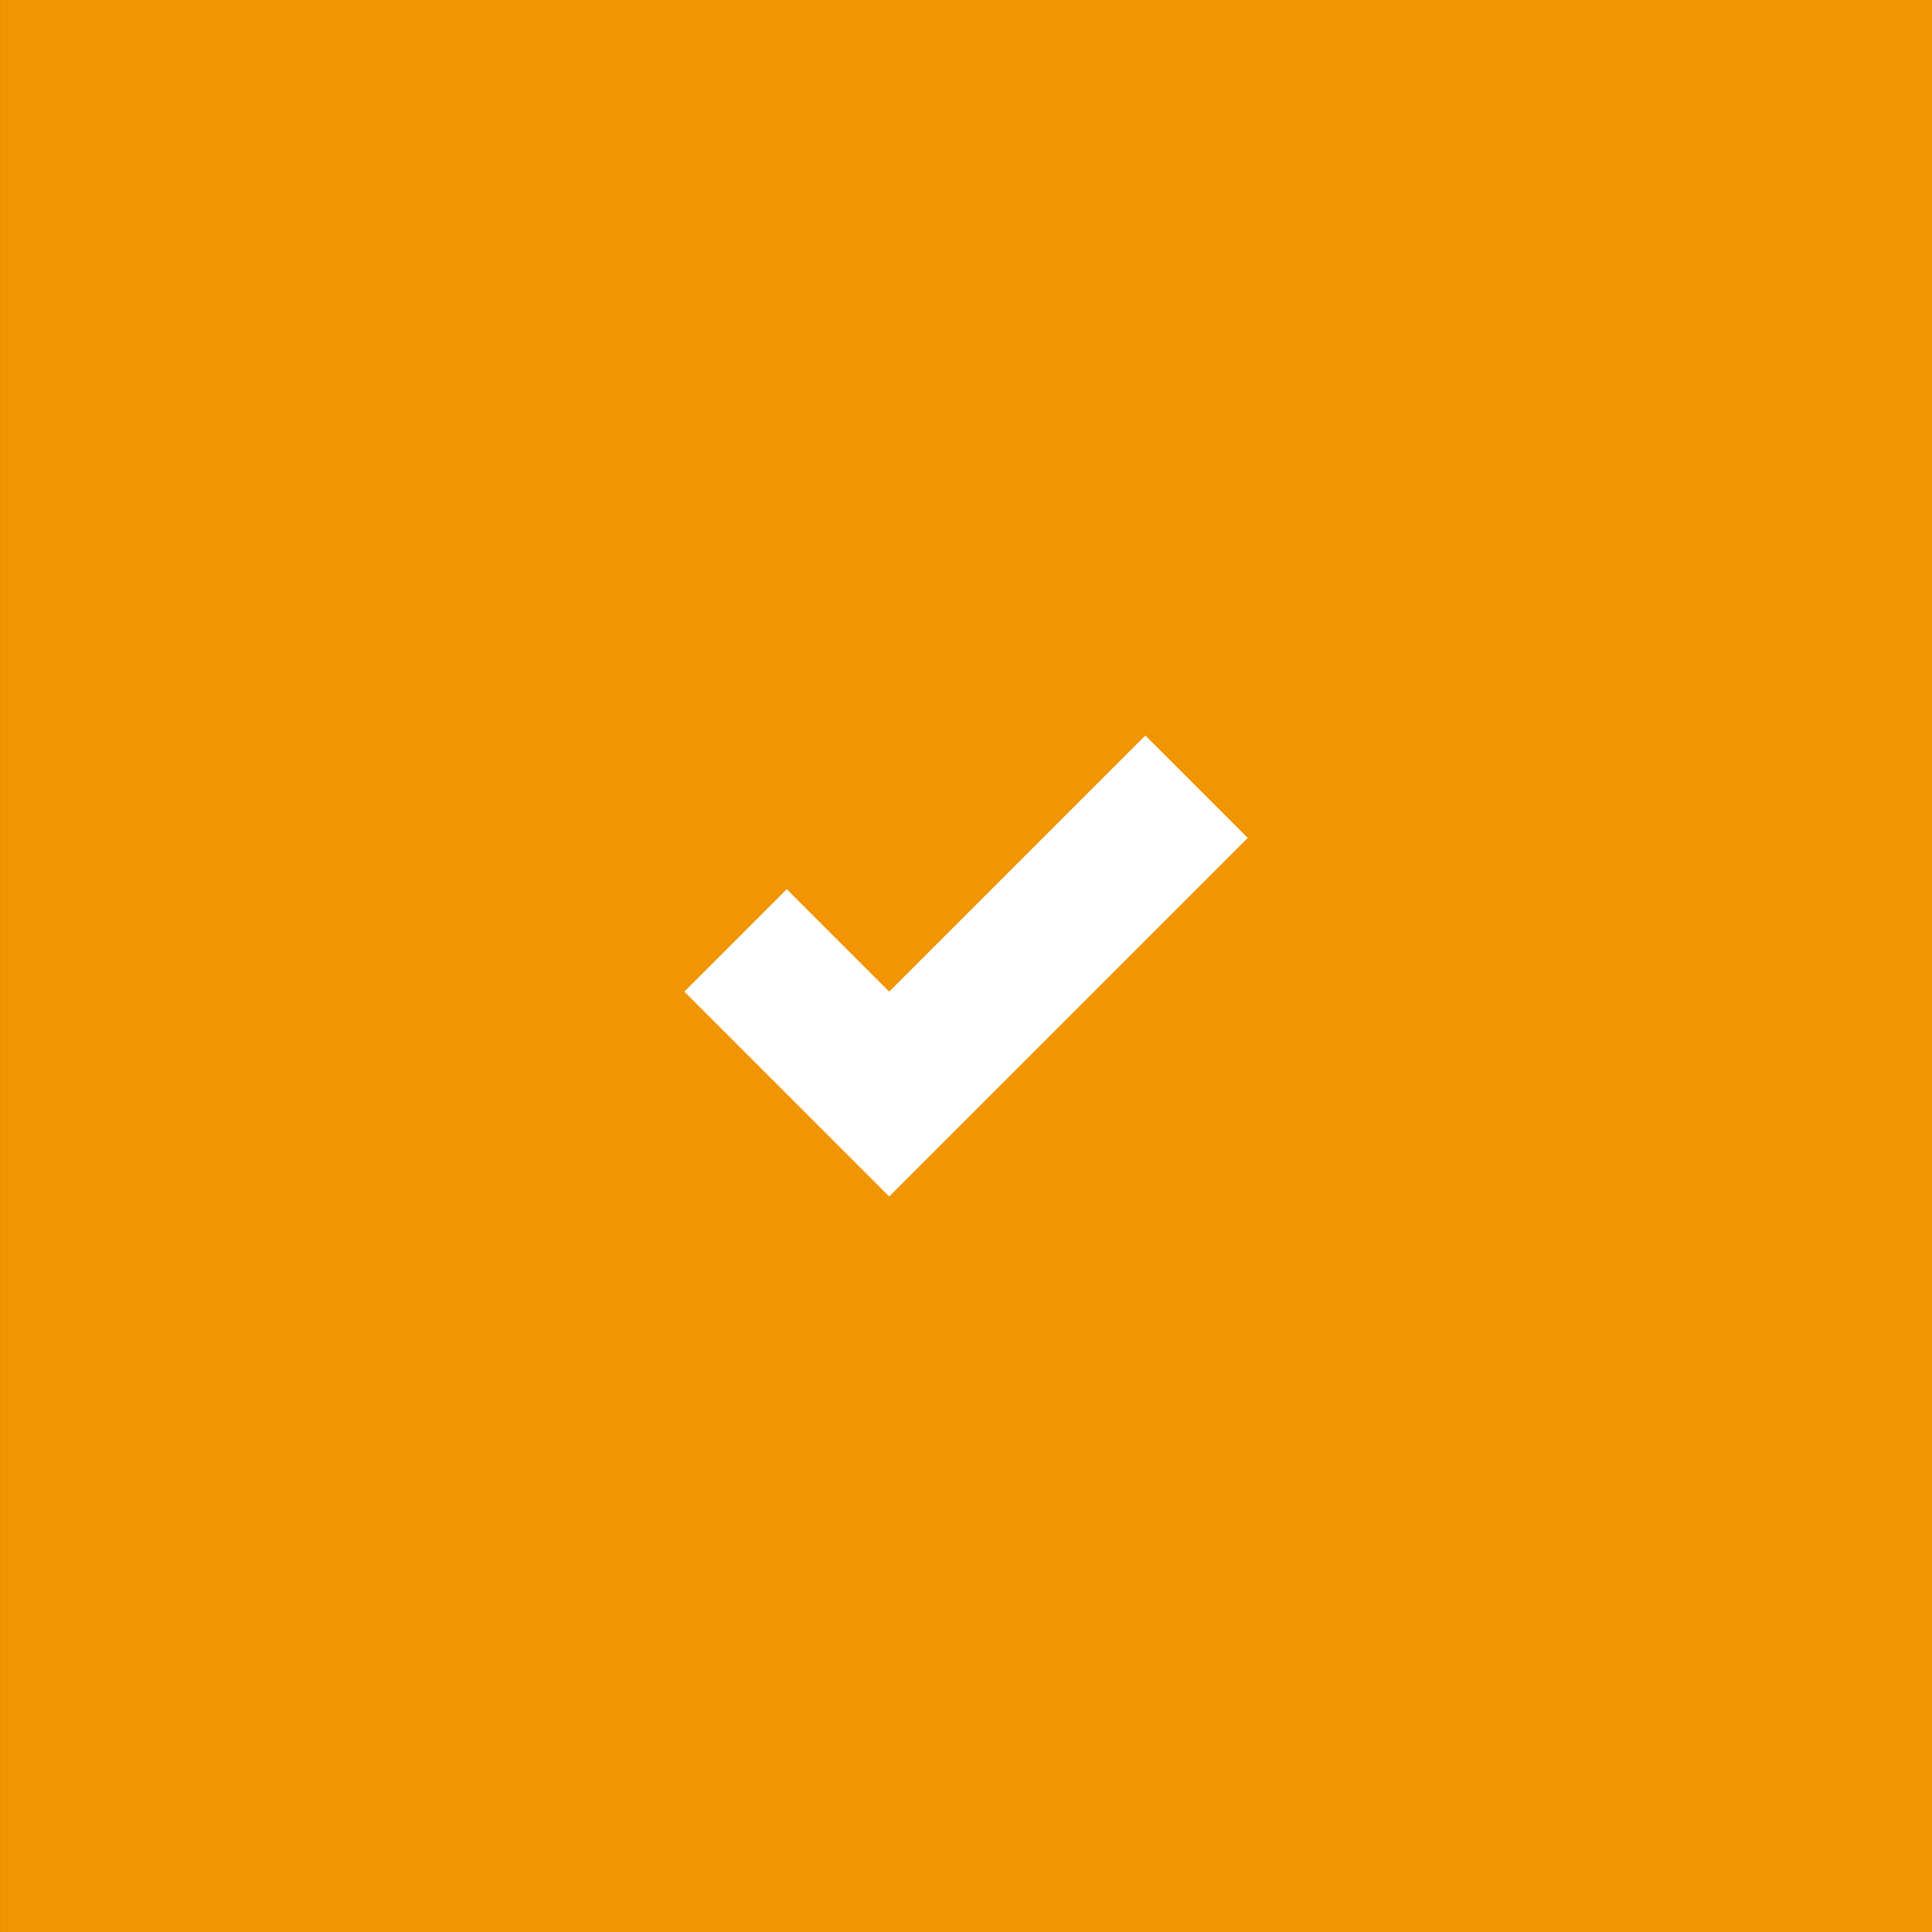 <?xml version="1.0" encoding="UTF-8" standalone="no"?>
<!-- Created with Inkscape (http://www.inkscape.org/) -->

<svg
   xmlns:dc="http://purl.org/dc/elements/1.1/"
   xmlns:cc="http://creativecommons.org/ns#"
   xmlns:rdf="http://www.w3.org/1999/02/22-rdf-syntax-ns#"
   xmlns:svg="http://www.w3.org/2000/svg"
   xmlns="http://www.w3.org/2000/svg"
   xmlns:sodipodi="http://sodipodi.sourceforge.net/DTD/sodipodi-0.dtd"
   xmlns:inkscape="http://www.inkscape.org/namespaces/inkscape"
   version="1.1"
   id="svg2"
   width="10mm"
   height="10mm"
   viewBox="0 0 37.795 37.795"
   sodipodi:docname="eficacia-en-cobro.svg"
   inkscape:version="0.92.1 r15371">
  <rect x="0" y="0" width="37.795" height="37.795" fill="#333333" stroke="none"/>
  <defs
     id="defs6" />
  <sodipodi:namedview
     pagecolor="#ffffff"
     bordercolor="#666666"
     borderopacity="1"
     objecttolerance="10"
     gridtolerance="10"
     guidetolerance="10"
     inkscape:pageopacity="0"
     inkscape:pageshadow="2"
     inkscape:window-width="1880"
     inkscape:window-height="1013"
     id="namedview4"
     showgrid="true"
     units="mm"
     inkscape:lockguides="false"
     inkscape:zoom="8.007395"
     inkscape:cx="2.4245038"
     inkscape:cy="23.017828"
     inkscape:window-x="0"
     inkscape:window-y="40"
     inkscape:window-maximized="1"
     inkscape:current-layer="g4874"
     inkscape:snap-grids="true"
     inkscape:snap-to-guides="false">
    <inkscape:grid
       type="xygrid"
       id="grid4493"
       units="mm"
       spacingx="3.78"
       spacingy="3.78" />
  </sodipodi:namedview>
  <g
     id="g4576"
     transform="translate(0,-56.693)">
    <g
       id="g4830"
       transform="matrix(0.709,0,0,0.709,-61.617,14.107)">
      <g
         id="g4772"
         transform="translate(24.606,-25.852)">
        <g
           id="g4835"
           transform="matrix(1.189,0,0,1.189,62.295,5.918)">
          <g
             id="g4770" />
        </g>
      </g>
      <g
         id="g4774" />
      <g
         id="g4776" />
      <g
         id="g4778" />
      <g
         id="g4780" />
      <g
         id="g4782" />
      <g
         id="g4784" />
      <g
         id="g4786" />
      <g
         id="g4788" />
      <g
         id="g4790" />
      <g
         id="g4792" />
      <g
         id="g4794" />
      <g
         id="g4796" />
      <g
         id="g4798" />
      <g
         id="g4800" />
      <g
         id="g4802" />
    </g>
    <g
       id="g4906"
       transform="translate(-579.124,-485.392)">
      <g
         id="g4874">
        <g
           id="g4531"
           transform="matrix(0.4,0,0,0.4,347.475,347.928)">
          <rect
             ry="0"
             y="485.392"
             x="579.124"
             height="94.488"
             width="94.488"
             id="rect4565"
             style="opacity:1;fill:#f19502;fill-opacity:1;stroke:none;stroke-width:6.695;stroke-linejoin:round;stroke-miterlimit:4;stroke-dasharray:6.695, 13.389;stroke-dashoffset:0;stroke-opacity:1" />
          <path
             inkscape:connector-curvature="0"
             id="path4569"
             d="m 617.601,528.879 -5.01,5.01 10.02,10.02 17.535,-17.535 -5.01,-5.01 -12.525,12.525 z"
             style="fill:#ffffff;stroke:none;stroke-width:1.771px;stroke-linecap:butt;stroke-linejoin:miter;stroke-opacity:1" />
        </g>
      </g>
      <g
         id="g4876" />
      <g
         id="g4878" />
      <g
         id="g4880" />
      <g
         id="g4882" />
      <g
         id="g4884" />
      <g
         id="g4886" />
      <g
         id="g4888" />
      <g
         id="g4890" />
      <g
         id="g4892" />
      <g
         id="g4894" />
      <g
         id="g4896" />
      <g
         id="g4898" />
      <g
         id="g4900" />
      <g
         id="g4902" />
      <g
         id="g4904" />
    </g>
  </g>
</svg>
